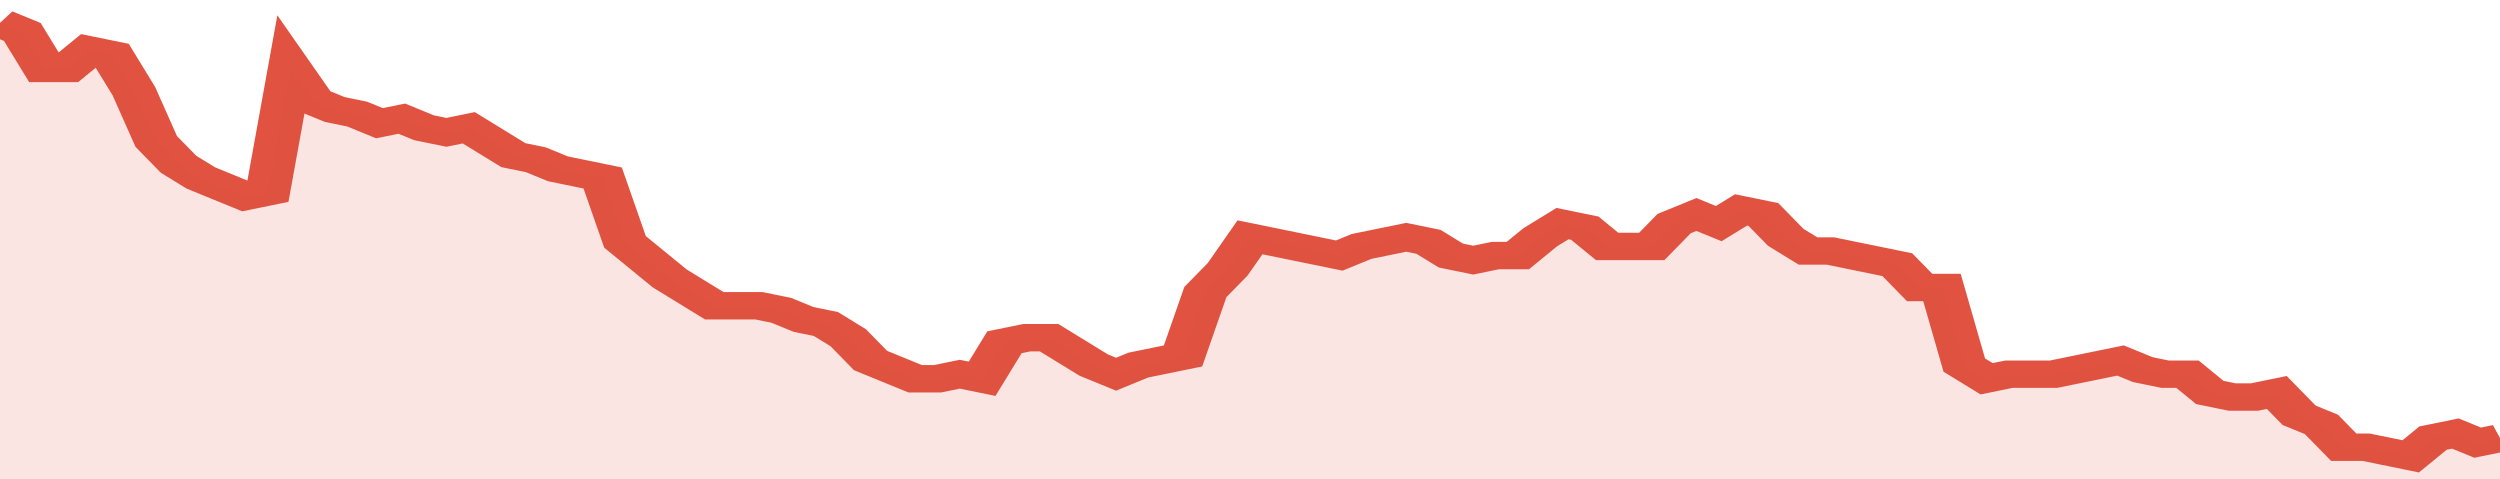 <svg xmlns="http://www.w3.org/2000/svg" viewBox="0 0 336 105" width="120" height="23" preserveAspectRatio="none">
				 <polyline fill="none" stroke="#E15241" stroke-width="6" points="0, 5 3, 7 6, 15 9, 15 12, 11 15, 12 18, 20 21, 31 24, 36 27, 39 30, 41 33, 43 36, 42 39, 15 42, 22 45, 24 48, 25 51, 27 54, 26 57, 28 60, 29 63, 28 66, 31 69, 34 72, 35 75, 37 78, 38 81, 39 84, 53 87, 57 90, 61 93, 64 96, 67 99, 67 102, 67 105, 68 108, 70 111, 71 114, 74 117, 79 120, 81 123, 83 126, 83 129, 82 132, 83 135, 75 138, 74 141, 74 144, 77 147, 80 150, 82 153, 80 156, 79 159, 78 162, 64 165, 59 168, 52 171, 53 174, 54 177, 55 180, 56 183, 54 186, 53 189, 52 192, 53 195, 56 198, 57 201, 56 204, 56 207, 52 210, 49 213, 50 216, 54 219, 54 222, 54 225, 49 228, 47 231, 49 234, 46 237, 47 240, 52 243, 55 246, 55 249, 56 252, 57 255, 58 258, 63 261, 63 264, 80 267, 83 270, 82 273, 82 276, 82 279, 81 282, 80 285, 79 288, 81 291, 82 294, 82 297, 86 300, 87 303, 87 306, 86 309, 91 312, 93 315, 98 318, 98 321, 99 324, 100 327, 96 330, 95 333, 97 336, 96 336, 96 "> </polyline>
				 <polygon fill="#E15241" opacity="0.15" points="0, 105 0, 5 3, 7 6, 15 9, 15 12, 11 15, 12 18, 20 21, 31 24, 36 27, 39 30, 41 33, 43 36, 42 39, 15 42, 22 45, 24 48, 25 51, 27 54, 26 57, 28 60, 29 63, 28 66, 31 69, 34 72, 35 75, 37 78, 38 81, 39 84, 53 87, 57 90, 61 93, 64 96, 67 99, 67 102, 67 105, 68 108, 70 111, 71 114, 74 117, 79 120, 81 123, 83 126, 83 129, 82 132, 83 135, 75 138, 74 141, 74 144, 77 147, 80 150, 82 153, 80 156, 79 159, 78 162, 64 165, 59 168, 52 171, 53 174, 54 177, 55 180, 56 183, 54 186, 53 189, 52 192, 53 195, 56 198, 57 201, 56 204, 56 207, 52 210, 49 213, 50 216, 54 219, 54 222, 54 225, 49 228, 47 231, 49 234, 46 237, 47 240, 52 243, 55 246, 55 249, 56 252, 57 255, 58 258, 63 261, 63 264, 80 267, 83 270, 82 273, 82 276, 82 279, 81 282, 80 285, 79 288, 81 291, 82 294, 82 297, 86 300, 87 303, 87 306, 86 309, 91 312, 93 315, 98 318, 98 321, 99 324, 100 327, 96 330, 95 333, 97 336, 96 336, 105 "></polygon>
			</svg>